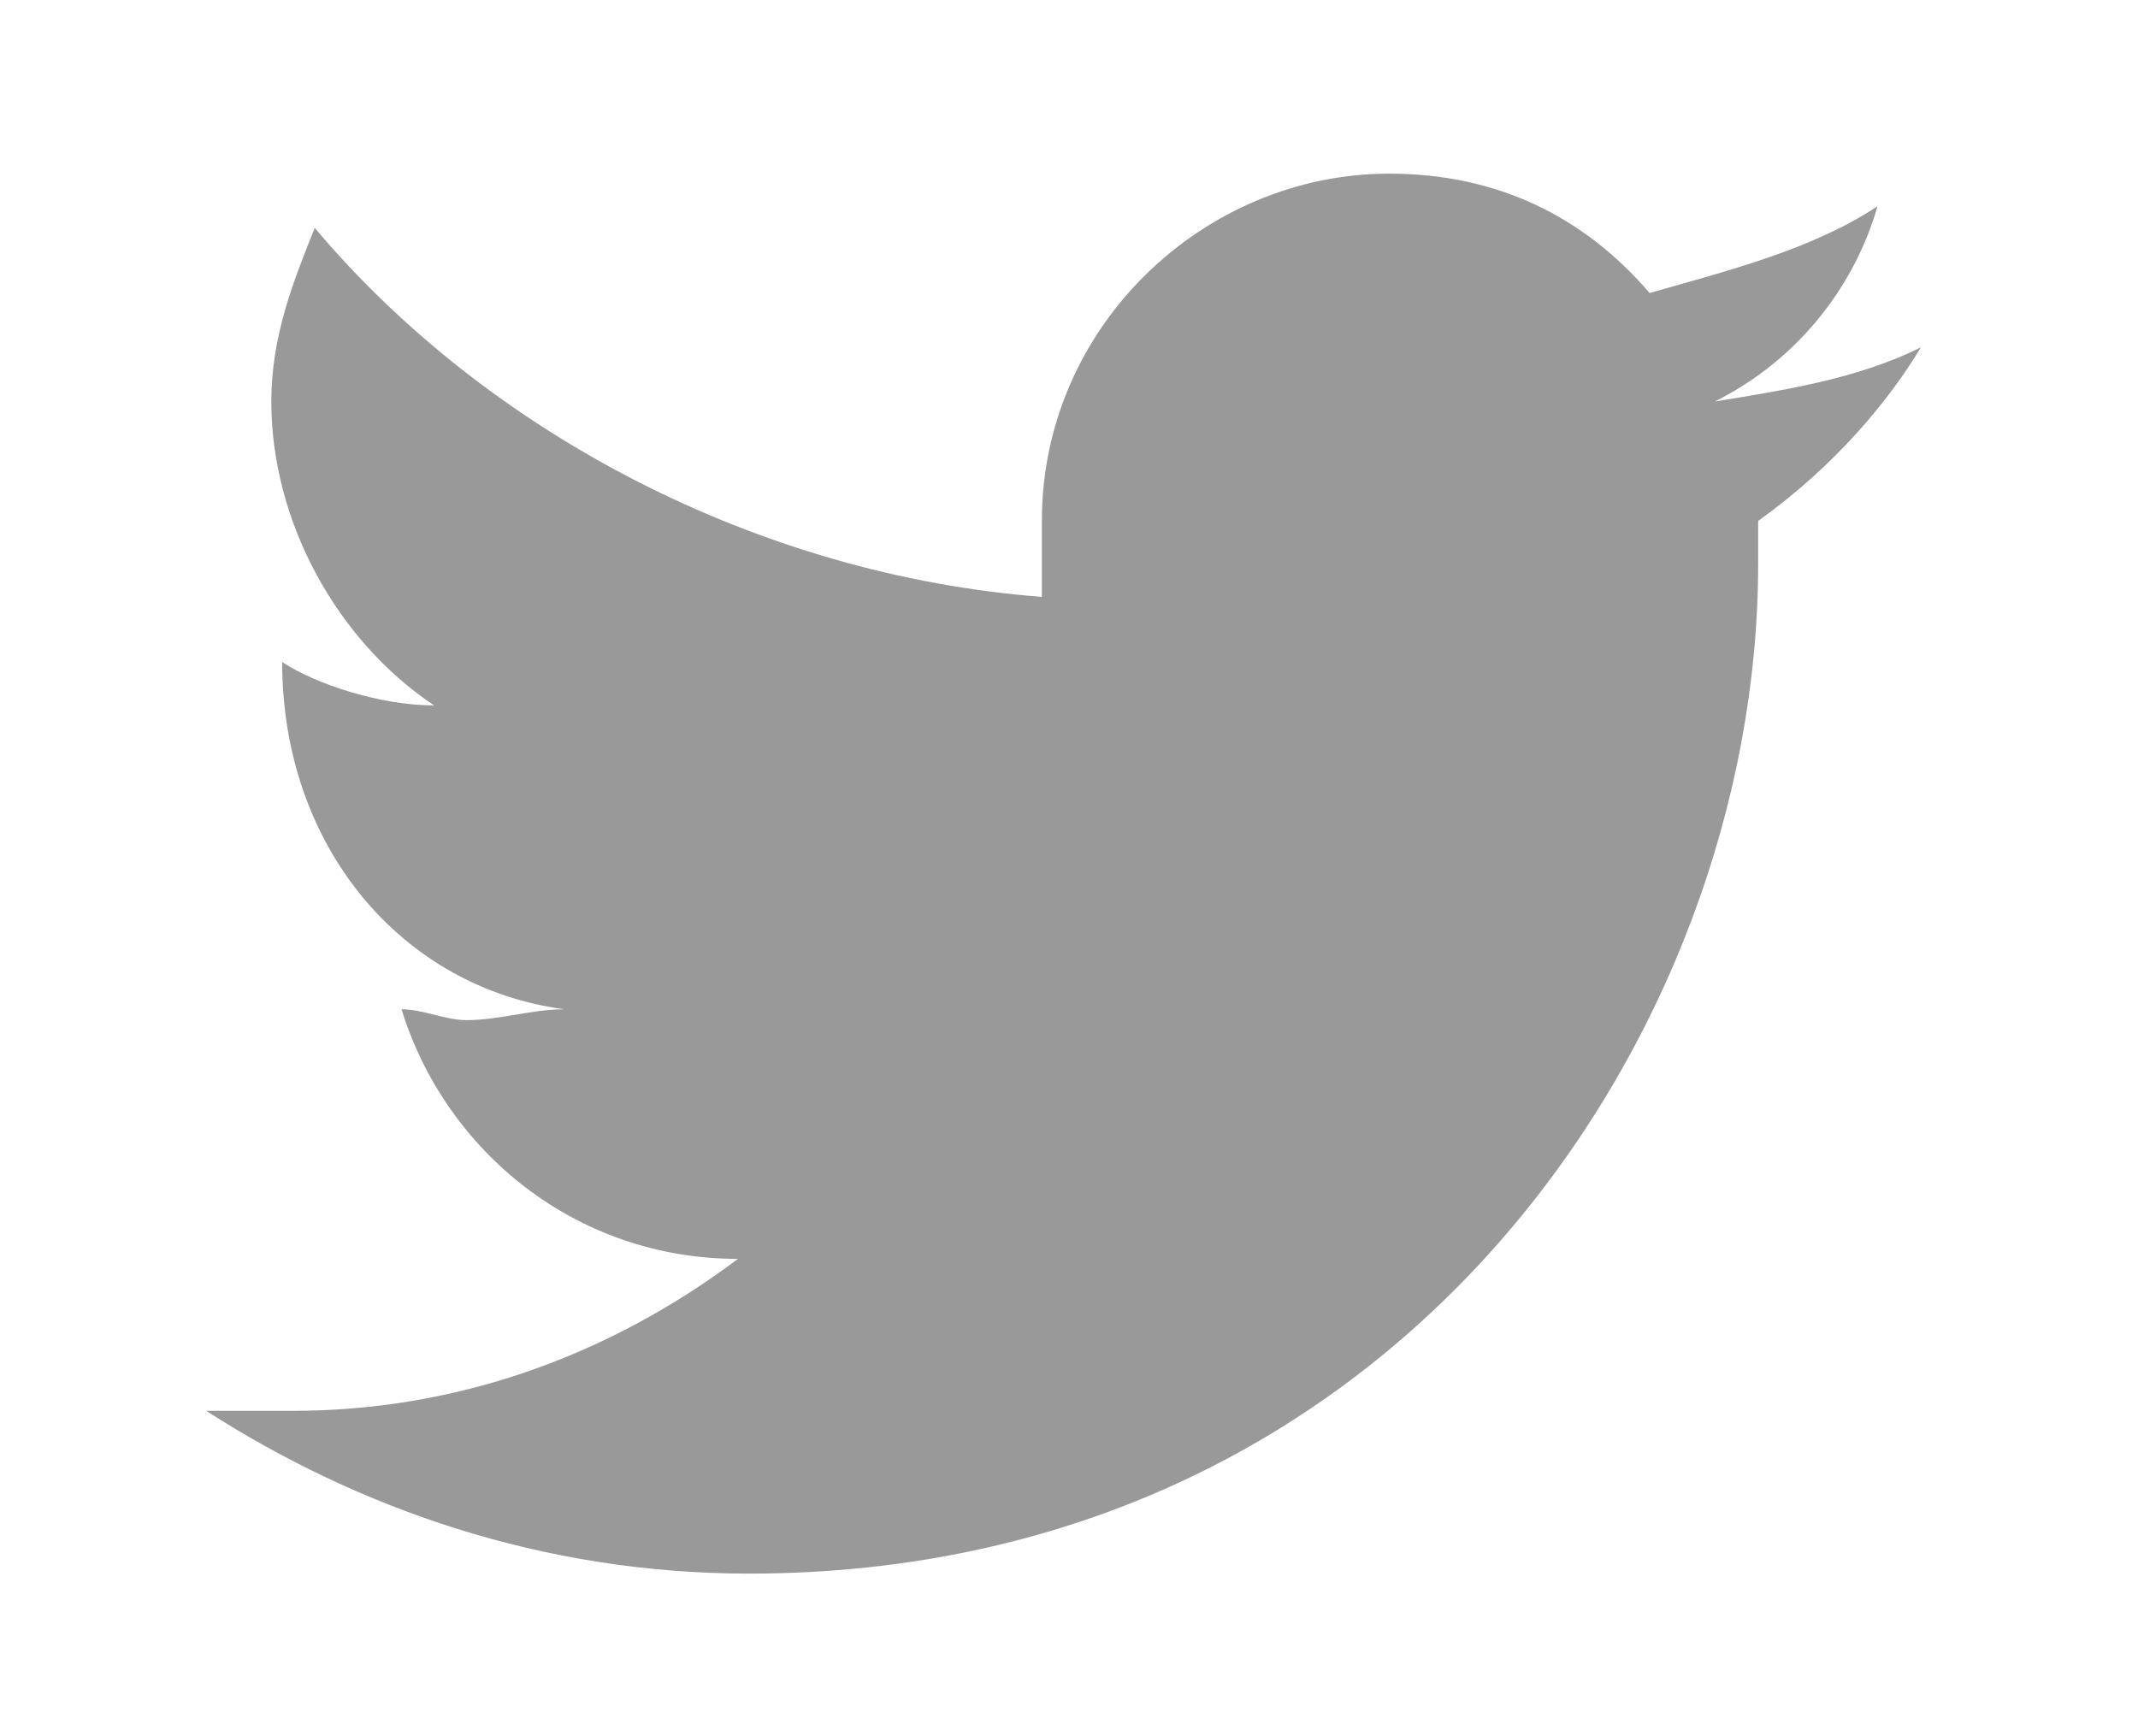 <svg version="1.1" xmlns="http://www.w3.org/2000/svg" viewBox="0 0 19.7 16">
	<path fill="rgba(0, 0, 0, 0.4)" d="M16.2,4.8c0,0.2,0,0.3,0,0.4c0,4.3-3.3,9.3-9.3,9.3c-1.9,0-3.6-0.6-5-1.5c0.2,0,0.5,0,0.8,0c1.5,0,2.9-0.5,4.1-1.4
	c-1.5,0-2.7-1-3.1-2.3c0.2,0,0.4,0.1,0.6,0.1c0.3,0,0.6-0.1,0.9-0.1C3.7,9.1,2.6,7.8,2.6,6.1l0,0C2.9,6.3,3.5,6.5,4,6.5
	C3.1,5.9,2.5,4.8,2.5,3.7c0-0.6,0.2-1.1,0.4-1.6C4.5,4,7,5.3,9.6,5.5c0-0.2,0-0.4,0-0.7c0-1.8,1.5-3.2,3.2-3.2c1,0,1.8,0.4,2.4,1.1
	c0.7-0.2,1.5-0.4,2.1-0.8c-0.2,0.7-0.7,1.4-1.5,1.8c0.6-0.1,1.3-0.2,1.9-0.5C17.4,3.7,16.9,4.3,16.2,4.8L16.2,4.8z"/>
</svg>
